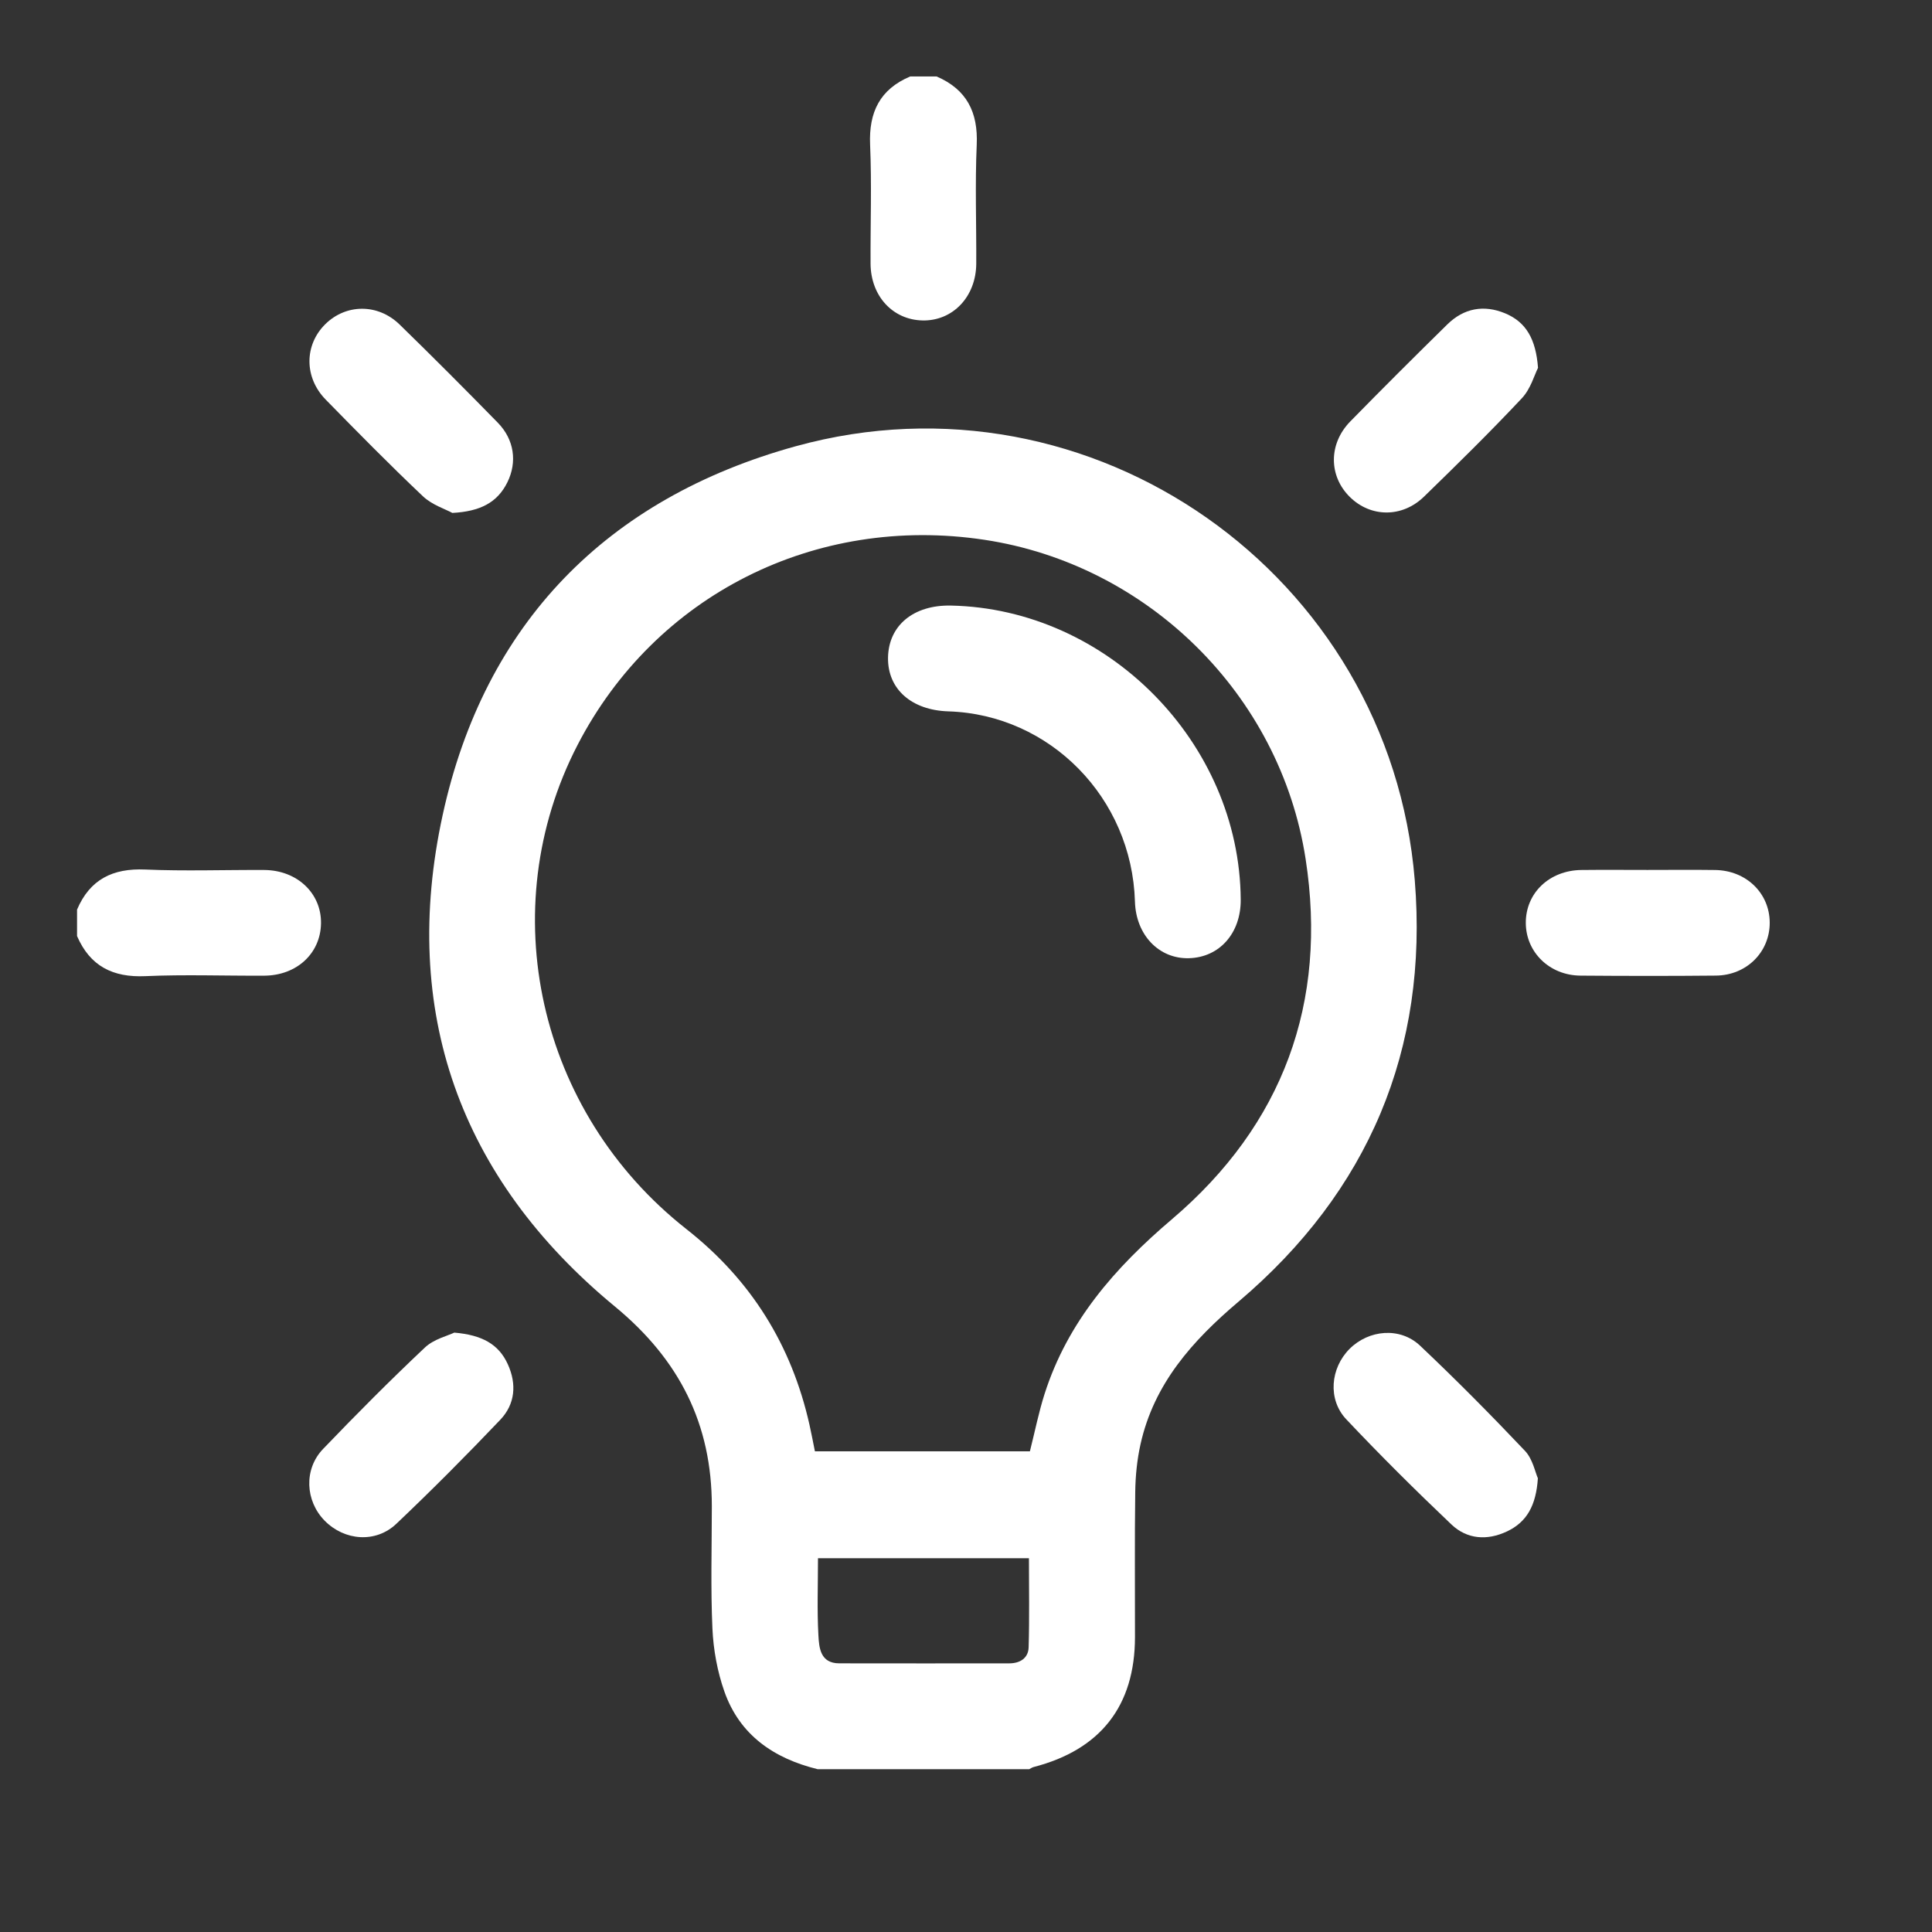 <svg xmlns="http://www.w3.org/2000/svg" xmlns:xlink="http://www.w3.org/1999/xlink" id="Layer_1" x="0px" y="0px" width="420px" height="420px" viewBox="0 0 420 420" xml:space="preserve"><rect x="0" y="0" width="420" height="420" fill="#333333" stroke="none"/><g id="Layer_2" display="none">	<rect x="-64.5" y="-50.5" display="inline" fill="#FAA70C" width="570" height="494"></rect></g><g display="none">	<path display="inline" fill="#FFFFFF" d="M-5.25,9.64c128.233,0,256.468,0,384.7,0c0,127.984,0,255.967,0,383.952  c-128.232,0-256.467,0-384.7,0C-5.25,265.607-5.25,137.624-5.25,9.64z M72.556,270.35c3.225-3.877,4.038-7.816,1.832-12.091  c-2.185-4.233-5.967-5.305-10.395-5.17c-3.457,0.104-6.919,0.021-10.707,0.021c0-5.483,0.126-10.467-0.106-15.43  c-0.047-1.002-1.453-1.939-2.231-2.908c-0.859,0.748-1.976,1.354-2.496,2.289c-0.435,0.779-0.204,1.947-0.208,2.943  c-0.015,4.221-0.007,8.439-0.007,13.18c-4.767,0-9.118-0.188-13.446,0.047c-5.65,0.309-9.723,5.215-8.876,10.775  c0.341,2.247,1.583,4.355,2.523,6.809c-3.62,4.584-3.68,9.508,0.341,14.43c-2.833,3.492-3.802,7.265-2.226,11.58  c0.244,0.669-0.114,1.93-0.648,2.447c-3.075,2.976-3.807,6.433-2.106,10.242c1.627,3.65,4.793,4.672,8.628,4.647  c14.244-0.085,28.49-0.095,42.735,0.01c3.393,0.024,5.943-1.169,8.277-3.547c9.279-9.452,18.673-18.79,27.964-28.229  c0.942-0.957,1.48-2.313,2.206-3.485c0.458,0.368,0.916,0.737,1.374,1.106c-1.348,3.148-2.669,6.311-4.047,9.448  c-7.018,15.992-14.101,31.958-21.049,47.981c-2.165,4.992-0.406,10.06,3.772,11.881c4.051,1.766,7.57-0.241,10.021-5.719  c1.923-4.299,3.843-8.6,5.763-12.896c5.485,4.39,8.191,9.233,6.216,16.358c-1.454,5.244-1.813,10.828-2.313,16.293  c-0.43,4.691,2.665,8.479,6.742,8.9c3.763,0.387,6.998-2.434,7.942-6.949c0.128-0.609,0.146-1.24,0.232-1.857  c0.874-6.182,1.83-12.352,2.583-18.546c0.251-2.063,1.133-2.917,3.122-3.444c10.609-2.814,21.175-5.792,31.755-8.717  c3.563-0.984,7.124-1.982,10.706-2.979c3.384,5.705,6.493,11.108,9.773,16.407c1.697,2.742,4.213,4.369,7.587,3.505  c3.545-0.91,5.738-3.475,5.662-7.018c-0.058-2.591-0.862-5.441-2.173-7.688c-14.342-24.584-28.826-49.086-43.343-73.567  c-1.575-2.655-2.646-4.966-1.475-8.292c0.813-2.311,0.597-5.264-0.016-7.717c-0.664-2.66-0.14-4.24,1.767-6.154  c39.698-39.824,79.303-79.74,119.022-119.541c1.302-1.303,3.608-2.154,5.485-2.229c6.737-0.266,13.491-0.103,20.239-0.109  c3.943-0.003,7.169-1.354,8.688-5.236c1.659-4.234,0.352-7.792-2.896-10.518c1.361-1.174,3.297-2.051,3.799-3.443  c0.938-2.604,2.521-2.951,4.832-2.826c2.49,0.135,5.017,0.211,7.486-0.054c1.37-0.146,2.662-1.038,3.986-1.602  c1.253-0.535,2.489-1.512,3.753-1.547c5.993-0.165,11.994-0.106,17.992-0.063c3.509,0.024,5.478-1.613,5.514-5.133  c0.075-7.372,0.074-14.745-0.004-22.116c-0.035-3.294-1.779-5.036-5.189-5.013c-5.248,0.036-10.497,0.018-15.744,0  c-2.65-0.009-5.368,0.536-7.244-2.402c-0.531-0.833-2.479-0.974-3.798-1.048c-2.74-0.154-5.503,0.065-8.24-0.116  c-0.92-0.061-2.339-0.671-2.592-1.371c-1.207-3.327-3.614-4.048-6.796-4.061c-1.213-0.005-2.533-0.855-3.613-1.599  c-2.577-1.775-5.057-3.695-7.541-5.602c-0.879-0.675-1.655-1.483-2.479-2.231c0.22-0.354,0.439-0.708,0.66-1.063  c2.479,0,4.961-0.078,7.437,0.019c3.787,0.147,8.014-1.276,10.74,2.961c0.313,0.489,1.347,0.706,2.055,0.721  c3.371,0.072,6.755,0.188,10.114-0.019c2.747-0.168,4.25-2.013,4.488-4.689c0.261-2.912,0.446-6.836-2.909-7.235  c-5.316-0.631-11.376-3.286-15.926,2.39c-0.325,0.407-1.066,0.668-1.617,0.674c-4.838,0.052-9.676,0.03-14.35,0.03  c-2.196-5.528-3.254-6.267-8.752-6.287c-4.873-0.018-9.748-0.078-14.62,0.027c-4.442,0.096-6.617,2.323-6.748,6.744  c-0.075,2.55-0.014,5.104-0.014,7.817c-6.586-0.406-11.063,1.689-13.345,7.609c-0.313,0.811-1.688,1.271-2.635,1.769  c-4.056,2.133-5.851,5.488-5.971,10.036c-0.128,4.819,0.8,9.201,5.479,11.378c2.615,1.217,2.793,2.828,2.897,5.228  c0.323,7.277-1.396,14.708,1.615,21.691c-6.825,6.729-5.213,12.937,4.929,16.925c-6.821,6.658-13.496,13.01-19.994,19.539  c-30.323,30.466-60.588,60.992-90.938,91.431c-1.093,1.096-2.856,2.15-4.313,2.154c-10.274,0.035-17.66,7.115-18.229,17.435  c-0.102,1.856-1.054,4.069-2.351,5.399c-12.479,12.789-25.112,25.427-37.709,38.1c-0.849,0.852-1.767,1.635-2.533,2.341  c-1.085-3.284-2.107-6.376-3.262-9.872C76.676,280.289,76.582,275.379,72.556,270.35z"></path>	<path display="inline" fill="#FFFFFF" stroke="#FFFFFF" stroke-width="2" d="M82.557,270.35c4.026,5.029,4.119,9.939,0.521,14.293  c1.154,3.496,2.177,6.588,3.262,9.873c0.768-0.707,1.686-1.49,2.533-2.342c12.597-12.673,25.23-25.311,37.709-38.1  c1.297-1.33,2.249-3.542,2.351-5.399c0.567-10.317,7.953-17.399,18.229-17.434c1.455-0.005,3.22-1.06,4.313-2.155  c30.351-30.439,60.614-60.965,90.938-91.431c6.498-6.529,13.173-12.881,19.994-19.539c-10.142-3.988-11.754-10.196-4.929-16.925  c-3.013-6.983-1.292-14.414-1.615-21.691c-0.104-2.399-0.282-4.01-2.897-5.228c-4.68-2.177-5.606-6.559-5.479-11.378  c0.12-4.548,1.915-7.903,5.971-10.036c0.947-0.499,2.321-0.958,2.635-1.769c2.281-5.919,6.759-8.015,13.345-7.609  c0-2.713-0.063-5.267,0.015-7.817c0.13-4.42,2.305-6.647,6.747-6.744c4.872-0.104,9.747-0.044,14.62-0.027  c5.498,0.021,6.556,0.759,8.752,6.287c4.674,0,9.511,0.022,14.35-0.03c0.551-0.006,1.292-0.267,1.616-0.674  c4.551-5.676,10.609-3.021,15.927-2.39c3.355,0.399,3.17,4.323,2.909,7.235c-0.238,2.676-1.741,4.521-4.488,4.689  c-3.359,0.207-6.743,0.091-10.114,0.019c-0.708-0.015-1.74-0.232-2.055-0.721c-2.728-4.237-6.953-2.814-10.74-2.961  c-2.476-0.097-4.957-0.019-7.437-0.019c-0.221,0.354-0.44,0.709-0.66,1.063c0.824,0.748,1.601,1.556,2.479,2.231  c2.484,1.907,4.964,3.827,7.541,5.602c1.08,0.743,2.4,1.593,3.613,1.599c3.182,0.012,5.589,0.734,6.796,4.061  c0.253,0.7,1.672,1.31,2.592,1.371c2.737,0.182,5.5-0.038,8.24,0.116c1.319,0.074,3.267,0.215,3.798,1.048  c1.876,2.938,4.594,2.393,7.244,2.402c5.247,0.018,10.496,0.035,15.744,0c3.411-0.023,5.154,1.719,5.189,5.013  c0.078,7.372,0.079,14.745,0.004,22.116c-0.036,3.521-2.005,5.158-5.514,5.133c-5.998-0.043-11.999-0.103-17.992,0.063  c-1.264,0.035-2.5,1.012-3.753,1.547c-1.324,0.564-2.616,1.455-3.986,1.602c-2.471,0.265-4.996,0.188-7.486,0.054  c-2.313-0.125-3.895,0.223-4.832,2.826c-0.502,1.393-2.438,2.269-3.799,3.443c3.249,2.726,4.557,6.283,2.896,10.518  c-1.521,3.883-4.745,5.233-8.688,5.236c-6.748,0.006-13.502-0.156-20.239,0.109c-1.877,0.074-4.185,0.925-5.485,2.229  c-39.721,39.801-79.324,79.717-119.022,119.541c-1.906,1.914-2.43,3.494-1.767,6.154c0.612,2.453,0.828,5.406,0.016,7.717  c-1.17,3.326-0.101,5.637,1.475,8.292c14.517,24.481,29.001,48.983,43.343,73.567c1.312,2.246,2.115,5.097,2.173,7.688  c0.076,3.543-2.116,6.105-5.661,7.018c-3.374,0.864-5.89-0.763-7.587-3.504c-3.281-5.3-6.391-10.703-9.774-16.408  c-3.582,0.996-7.143,1.994-10.706,2.979c-10.58,2.925-21.146,5.9-31.755,8.717c-1.988,0.527-2.871,1.381-3.122,3.444  c-0.753,6.194-1.709,12.364-2.583,18.546c-0.087,0.617-0.104,1.248-0.231,1.857c-0.945,4.517-4.181,7.336-7.943,6.949  c-4.078-0.421-7.172-4.209-6.742-8.9c0.5-5.465,0.86-11.049,2.313-16.292c1.976-7.126-0.73-11.97-6.216-16.359  c-1.919,4.296-3.84,8.597-5.763,12.896c-2.45,5.478-5.97,7.483-10.021,5.719c-4.179-1.821-5.938-6.889-3.772-11.881  c6.948-16.023,14.031-31.989,21.049-47.981c1.377-3.139,2.699-6.3,4.047-9.448c-0.458-0.369-0.916-0.738-1.374-1.106  c-0.726,1.172-1.263,2.528-2.206,3.485c-9.292,9.439-18.686,18.777-27.964,28.229c-2.334,2.378-4.885,3.571-8.277,3.547  c-14.245-0.104-28.491-0.095-42.735-0.01c-3.834,0.022-7-0.997-8.628-4.647c-1.699-3.811-0.969-7.268,2.107-10.242  c0.533-0.519,0.892-1.778,0.647-2.447c-1.577-4.315-0.606-8.088,2.227-11.58c-4.021-4.922-3.961-9.846-0.342-14.43  c-0.939-2.452-2.183-4.562-2.523-6.809c-0.847-5.563,3.226-10.468,8.876-10.775c4.328-0.235,8.68-0.047,13.447-0.047  c0-4.738-0.009-8.959,0.006-13.18c0.003-0.996-0.228-2.164,0.208-2.943c0.521-0.937,1.637-1.541,2.496-2.289  c0.778,0.969,2.185,1.906,2.231,2.908c0.232,4.963,0.106,9.945,0.106,15.43c3.787,0,7.25,0.085,10.707-0.021  c4.428-0.135,8.21,0.937,10.395,5.17C86.595,262.532,85.782,266.473,82.557,270.35z M260.926,75.688  c0,6.836-0.19,13.301,0.081,19.747c0.134,3.155,2.408,4.854,5.609,4.866c10.862,0.036,21.728,0.046,32.591-0.007  c3.374-0.016,5.629-1.852,5.665-5.218c0.146-13.732,0.141-27.467,0.021-41.2c-0.025-3.117-1.89-5.208-5.202-5.228  c-11.236-0.068-22.477-0.092-33.712,0.064c-1.401,0.02-2.788,1.22-4.181,1.874c0.141,0.382,0.282,0.766,0.424,1.148  c4.454,0,8.91-0.1,13.36,0.022c7.343,0.201,11.262,4.653,11.174,12.493c-0.081,7.203-4.194,11.353-11.41,11.429  C270.637,75.728,265.925,75.688,260.926,75.688z M182.949,323.818c-10.569-17.9-20.823-35.27-31.624-53.563  c-2.583,18.566-4.993,35.883-7.453,53.563C157.108,323.818,169.671,323.818,182.949,323.818z M159.01,237.441  c39.523-39.792,79.001-79.535,118.916-119.719c-4.798-0.638-8.226-0.59-11.683,2.927c-28.994,29.497-58.189,58.795-87.396,88.083  c-8.107,8.129-16.452,16.022-24.832,24.165C156.032,234.732,157.398,235.975,159.01,237.441z M130.552,257.579  c-1.135,1.081-2.123,1.978-3.062,2.921c-11.97,12.034-24.132,23.885-35.791,36.212c-4.221,4.461-8.478,6.669-14.642,6.063  c-5.065-0.498-10.223-0.061-15.339-0.063c-6.614-0.001-13.229,0.014-19.842-0.064c-2.213-0.025-3.804,0.767-3.874,3.041  c-0.077,2.489,1.563,3.479,3.943,3.348c0.249-0.014,0.499,0.002,0.749,0.002c13.978,0.001,27.956,0.104,41.931-0.115  c1.955-0.031,4.34-1.169,5.757-2.57c13.396-13.254,26.61-26.689,39.926-40.021c1.216-1.218,2.778-2.088,4.156-3.102  C132.8,260.823,131.758,259.318,130.552,257.579z M157.886,249.432c0.026-7.334-5.386-13.266-12.026-13.178  c-6.459,0.085-11.843,5.984-11.897,13.037c-0.057,7.205,5.459,13.165,12.131,13.109  C152.658,262.345,157.861,256.624,157.886,249.432z M154.489,265.285c0.379,0.766,0.659,1.439,1.027,2.063  c14.687,24.905,29.38,49.807,44.074,74.709c0.253,0.43,0.427,0.976,0.797,1.252c0.733,0.547,1.709,1.437,2.344,1.271  c0.723-0.188,1.71-1.427,1.646-2.125c-0.148-1.649-0.545-3.431-1.375-4.845c-14.251-24.295-28.581-48.543-42.904-72.797  c-0.538-0.91-1.181-1.76-1.844-2.737C156.849,263.271,155.73,264.227,154.489,265.285z M142.108,267.076  c-0.298,1.313-0.622,2.372-0.773,3.457c-3.993,28.392-7.974,56.785-11.938,85.182c-0.379,2.715-0.857,5.445-0.846,8.167  c0.005,1.099,1.208,2.188,1.866,3.284c0.859-0.908,2.065-1.68,2.495-2.76c0.582-1.469,0.583-3.17,0.808-4.774  c3.155-22.468,6.31-44.935,9.453-67.403c1.135-8.113,2.24-16.231,3.371-24.441C144.99,267.537,143.779,267.344,142.108,267.076z   M336.158,65.107c0,7.487,0,14.519,0,21.585c7.077,0,13.859,0,20.751,0c0-7.286,0-14.324,0-21.585  C349.92,65.107,343.141,65.107,336.158,65.107z M136.43,268.102c-0.325,0.277-0.727,0.457-0.859,0.758  c-10.373,23.518-20.772,47.021-30.948,70.625c-0.571,1.324,0.725,3.451,1.151,5.205c1.127-1.112,2.707-2.023,3.313-3.373  c7.051-15.709,13.66-31.625,21.015-47.188C134.039,285.796,135.648,277.156,136.43,268.102z M267.185,70.599  c2.996,0,6,0.127,8.987-0.031c3.948-0.209,5.521-2.29,5.506-6.883c-0.017-4.477-1.724-6.688-5.644-6.778  c-5.866-0.134-11.738-0.117-17.605-0.013c-4.012,0.072-5.865,2.236-5.964,6.553c-0.104,4.637,1.672,6.946,5.729,7.136  C261.186,70.722,264.188,70.61,267.185,70.599z M60.4,282.695c4.874,0,9.749,0.052,14.622-0.019  c3.595-0.05,5.423-1.712,5.477-4.741c0.053-3.052-1.803-4.963-5.274-4.99c-9.748-0.077-19.496-0.058-29.244-0.008  c-3.096,0.018-4.932,1.686-5.126,4.804c-0.184,2.94,1.892,4.872,5.3,4.931C50.901,282.754,55.651,282.691,60.4,282.695z   M60.898,287.831c-4.873,0-9.747-0.049-14.62,0.017c-3.441,0.047-5.437,1.885-5.452,4.818c-0.017,2.926,2.002,4.842,5.408,4.859  c9.622,0.053,19.244,0.054,28.865,0.002c3.546-0.021,5.397-1.77,5.404-4.814c0.007-3.057-1.835-4.809-5.361-4.863  C70.395,287.775,65.646,287.831,60.898,287.831z M60.995,267.852c4.622,0,9.245,0.061,13.864-0.02  c3.816-0.064,5.772-1.818,5.623-4.968c-0.164-3.438-2.33-4.789-5.489-4.802c-9.494-0.033-18.987-0.059-28.48,0.011  c-3.664,0.024-5.84,2.008-5.653,5.034c0.208,3.381,2.285,4.76,5.521,4.744C51.251,267.831,56.123,267.848,60.995,267.852z   M286.081,112.318c7.487,0,14.976-0.024,22.464,0.014c2.521,0.012,4.618-0.53,4.63-3.544c0.011-3.126-2.247-3.419-4.689-3.417  c-15.101,0.019-30.199,0.027-45.301-0.007c-2.515-0.006-4.721,0.489-4.668,3.475c0.051,2.889,2.176,3.52,4.728,3.5  C270.857,112.28,278.469,112.318,286.081,112.318z M319.935,61.586c0,9.829,0,19.221,0,28.583c3.753,0,7.176,0,10.666,0  c0-9.672,0-19.067,0-28.583C326.91,61.586,323.477,61.586,319.935,61.586z M294.131,43.332c0-2.523,0.277-4.677-0.115-6.702  c-0.202-1.05-1.549-2.621-2.45-2.67c-4.846-0.264-9.717-0.223-14.569-0.033c-0.846,0.034-2.247,1.207-2.349,1.988  c-0.31,2.4-0.112,4.865-0.112,7.417C281.249,43.332,287.438,43.332,294.131,43.332z M310.286,56.237c0,13.237,0,26.286,0,39.427  c1.425,0,2.616,0,3.975,0c0-13.235,0-26.289,0-39.427C312.846,56.237,311.651,56.237,310.286,56.237z M142.381,336.727  c8.474-2.367,16.722-4.675,24.97-6.979c-5.966-0.785-11.796-0.757-17.626-0.793c-6.646-0.041-6.648-0.067-7.521,6.413  C142.171,335.596,142.259,335.84,142.381,336.727z M128.904,322.979c0.872-6.211,1.695-12.078,2.519-17.943  c-0.207-0.071-0.415-0.143-0.622-0.213c-2.618,5.938-5.237,11.877-8.006,18.156C125.1,322.979,126.812,322.979,128.904,322.979z   M325.094,39.536c1.475-0.65,2.857-1.258,4.241-1.868c-1.513-0.375-3.027-1.059-4.532-1.038c-1.46,0.021-2.908,0.767-4.362,1.194  C321.895,38.36,323.348,38.894,325.094,39.536z"></path>	<path display="inline" fill="#FFFFFF" d="M250.925,75.688c4.999,0,9.711,0.04,14.422-0.01c7.216-0.076,11.329-4.226,11.41-11.429  c0.088-7.839-3.831-12.292-11.174-12.493c-4.45-0.122-8.906-0.022-13.36-0.022c-0.142-0.383-0.283-0.766-0.424-1.148  c1.393-0.654,2.778-1.854,4.181-1.874c11.235-0.157,22.476-0.132,33.712-0.064c3.313,0.02,5.177,2.111,5.202,5.228  c0.118,13.733,0.124,27.468-0.021,41.2c-0.036,3.366-2.291,5.202-5.665,5.218c-10.863,0.053-21.729,0.043-32.591,0.007  c-3.201-0.011-5.477-1.71-5.609-4.866C250.735,88.989,250.925,82.523,250.925,75.688z M292.637,89.38  c-0.06-4.528-3.346-7.902-7.68-7.884c-4.308,0.018-7.581,3.451-7.603,7.967c-0.021,4.686,3.393,8.187,7.871,8.071  C289.52,97.423,292.697,93.928,292.637,89.38z M269.84,93.389c1.954-1.708,3.238-2.831,4.522-3.955  c-1.428-0.832-2.771-2.075-4.305-2.39c-1.855-0.381-4.551-0.424-4.41,2.353C265.708,90.592,267.95,91.676,269.84,93.389z"></path>	<path display="inline" fill="#FFFFFF" d="M172.948,323.818c-13.278,0-25.842,0-39.076,0c2.46-17.68,4.87-34.995,7.453-53.563  C152.125,288.55,162.379,305.918,172.948,323.818z"></path>	<path display="inline" fill="#FFFFFF" d="M149.009,237.441c-1.612-1.467-2.979-2.709-4.995-4.545  c8.38-8.143,16.725-16.035,24.832-24.165c29.206-29.288,58.401-58.587,87.396-88.083c3.457-3.517,6.885-3.564,11.683-2.927  C228.01,157.907,188.531,197.651,149.009,237.441z"></path>	<path display="inline" fill="#FFFFFF" d="M120.551,257.579c1.206,1.739,2.248,3.244,3.914,5.649  c-1.377,1.014-2.94,1.883-4.156,3.102c-13.315,13.332-26.53,26.77-39.926,40.021c-1.417,1.401-3.802,2.539-5.757,2.57  c-13.975,0.219-27.953,0.116-41.931,0.115c-0.25,0-0.5-0.016-0.749-0.002c-2.379,0.131-4.021-0.857-3.943-3.348  c0.07-2.274,1.661-3.066,3.874-3.041c6.613,0.078,13.228,0.063,19.842,0.064c5.116,0.002,10.273-0.438,15.339,0.063  c6.164,0.605,10.42-1.603,14.642-6.063c11.659-12.327,23.82-24.178,35.791-36.212C118.428,259.557,119.416,258.66,120.551,257.579z  "></path>	<path display="inline" fill="#FFFFFF" d="M147.885,249.432c-0.026,7.192-5.228,12.913-11.792,12.969  c-6.672,0.057-12.188-5.903-12.131-13.108c0.055-7.053,5.438-12.952,11.897-13.037  C142.499,236.166,147.911,242.098,147.885,249.432z"></path>	<path display="inline" fill="#FFFFFF" d="M144.488,265.285c1.242-1.061,2.361-2.014,3.766-3.211  c0.663,0.979,1.306,1.828,1.844,2.738c14.323,24.252,28.653,48.5,42.904,72.795c0.83,1.416,1.227,3.194,1.375,4.846  c0.063,0.697-0.925,1.938-1.646,2.125c-0.635,0.166-1.609-0.725-2.344-1.271c-0.371-0.275-0.544-0.82-0.797-1.25  c-14.694-24.902-29.388-49.805-44.074-74.709C145.147,266.725,144.865,266.051,144.488,265.285z"></path>	<path display="inline" fill="#FFFFFF" d="M132.107,267.076c1.671,0.268,2.882,0.461,4.437,0.71  c-1.131,8.21-2.236,16.328-3.371,24.442c-3.145,22.469-6.298,44.936-9.453,67.402c-0.225,1.604-0.226,3.307-0.808,4.773  c-0.429,1.08-1.636,1.853-2.495,2.761c-0.658-1.095-1.861-2.187-1.866-3.284c-0.012-2.722,0.467-5.453,0.846-8.167  c3.964-28.396,7.944-56.79,11.938-85.182C131.485,269.448,131.808,268.389,132.107,267.076z"></path>	<path display="inline" fill="#FFFFFF" d="M326.157,65.107c6.981,0,13.762,0,20.751,0c0,7.261,0,14.299,0,21.585  c-6.892,0-13.674,0-20.751,0C326.157,79.626,326.157,72.594,326.157,65.107z"></path>	<path display="inline" fill="#FFFFFF" d="M126.429,268.102c-0.783,9.056-2.392,17.694-6.33,26.027  c-7.354,15.563-13.964,31.479-21.015,47.188c-0.605,1.35-2.186,2.261-3.313,3.373c-0.427-1.754-1.723-3.881-1.151-5.205  c10.176-23.604,20.575-47.107,30.948-70.625C125.702,268.559,126.104,268.379,126.429,268.102z"></path>	<path display="inline" fill="#FFFFFF" d="M257.184,70.604c-2.997,0.006-5.999,0.118-8.99-0.022c-4.058-0.19-5.834-2.5-5.729-7.136  c0.099-4.317,1.952-6.481,5.964-6.553c5.867-0.104,11.739-0.121,17.605,0.013c3.92,0.089,5.627,2.301,5.644,6.778  c0.016,4.593-1.558,6.674-5.506,6.883C263.184,70.727,260.18,70.599,257.184,70.604z"></path>	<path display="inline" fill="#FFFFFF" d="M50.399,282.693c-4.749-0.002-9.499,0.061-14.247-0.021  c-3.408-0.059-5.482-1.99-5.3-4.931c0.194-3.118,2.03-4.786,5.126-4.804c9.748-0.049,19.497-0.069,29.244,0.008  c3.472,0.027,5.327,1.938,5.274,4.99c-0.054,3.029-1.883,4.691-5.477,4.741C60.148,282.747,55.273,282.695,50.399,282.693z"></path>	<path display="inline" fill="#FFFFFF" d="M50.897,287.831c4.748,0,9.497-0.056,14.245,0.019c3.526,0.056,5.368,1.808,5.361,4.863  c-0.007,3.046-1.857,4.795-5.404,4.814c-9.621,0.052-19.243,0.051-28.865-0.002c-3.406-0.019-5.425-1.935-5.408-4.859  c0.016-2.934,2.011-4.771,5.452-4.818C41.15,287.782,46.024,287.831,50.897,287.831z"></path>	<path display="inline" fill="#FFFFFF" d="M50.994,267.85c-4.872-0.002-9.744-0.019-14.615,0.004  c-3.235,0.015-5.313-1.364-5.521-4.744c-0.188-3.027,1.989-5.01,5.653-5.035c9.493-0.068,18.987-0.044,28.48-0.01  c3.159,0.012,5.325,1.361,5.489,4.801c0.149,3.148-1.807,4.902-5.623,4.968C60.239,267.911,55.615,267.852,50.994,267.85z"></path>	<path display="inline" fill="#FFFFFF" d="M276.08,112.318c-7.612,0-15.226-0.038-22.838,0.021c-2.552,0.02-4.677-0.611-4.728-3.5  c-0.053-2.986,2.153-3.481,4.668-3.475c15.102,0.035,30.2,0.026,45.301,0.007c2.442-0.003,4.7,0.29,4.689,3.417  c-0.011,3.015-2.109,3.557-4.63,3.544C291.056,112.294,283.569,112.318,276.08,112.318z"></path>	<path display="inline" fill="#FFFFFF" d="M309.934,61.586c3.542,0,6.977,0,10.666,0c0,9.516,0,18.912,0,28.583  c-3.49,0-6.913,0-10.666,0C309.934,80.807,309.934,71.415,309.934,61.586z"></path>	<path display="inline" fill="#FFFFFF" d="M284.13,43.332c-6.693,0-12.882,0-19.597,0c0-2.552-0.196-5.017,0.112-7.417  c0.102-0.781,1.503-1.955,2.349-1.988c4.854-0.19,9.725-0.231,14.569,0.033c0.901,0.05,2.248,1.62,2.45,2.67  C284.407,38.654,284.13,40.808,284.13,43.332z"></path>	<path display="inline" fill="#FFFFFF" d="M300.286,56.237c1.362,0,2.559,0,3.974,0c0,13.138,0,26.192,0,39.427  c-1.357,0-2.55,0-3.974,0C300.286,82.523,300.286,69.474,300.286,56.237z"></path>	<path display="inline" fill="#FFFFFF" d="M132.38,336.727c-0.122-0.887-0.209-1.131-0.179-1.359  c0.873-6.48,0.875-6.454,7.521-6.413c5.83,0.036,11.66,0.008,17.626,0.793C149.101,332.052,140.854,334.357,132.38,336.727z"></path>	<path display="inline" fill="#FFFFFF" d="M118.903,322.979c-2.092,0-3.804,0-6.109,0c2.769-6.279,5.388-12.219,8.006-18.156  c0.207,0.07,0.415,0.142,0.622,0.213C120.598,310.9,119.774,316.768,118.903,322.979z"></path>	<path display="inline" fill="#FFFFFF" d="M315.093,39.536c-1.746-0.643-3.199-1.176-4.653-1.711  c1.454-0.428,2.902-1.173,4.362-1.194c1.505-0.021,3.021,0.663,4.532,1.038C317.95,38.278,316.568,38.886,315.093,39.536z"></path>	<path display="inline" fill="#FFFFFF" stroke="#FFFFFF" stroke-width="2" d="M302.638,89.38c0.06,4.548-3.117,8.043-7.41,8.154  c-4.479,0.116-7.893-3.385-7.871-8.071c0.021-4.516,3.295-7.949,7.603-7.967C299.292,81.478,302.578,84.852,302.638,89.38z   M294.478,92.914c0.445-0.022,0.892-0.044,1.336-0.066c0.598-1.184,1.81-2.479,1.619-3.519c-0.191-1.055-1.768-1.858-2.737-2.772  c-0.754,0.999-2.098,1.994-2.104,2.998C292.584,90.67,293.796,91.793,294.478,92.914z"></path>	<path display="inline" fill="#FFFFFF" stroke="#FFFFFF" stroke-width="2" d="M279.841,93.389c-1.89-1.713-4.132-2.797-4.191-3.991  c-0.141-2.777,2.555-2.734,4.41-2.353c1.534,0.314,2.877,1.558,4.305,2.39C283.079,90.558,281.795,91.681,279.841,93.389z"></path>	<path display="inline" fill="#FFFFFF" d="M284.477,92.914c-0.682-1.121-1.894-2.244-1.887-3.36  c0.007-1.003,1.351-1.999,2.104-2.998c0.971,0.914,2.545,1.717,2.737,2.772c0.189,1.04-1.021,2.335-1.619,3.519  C285.367,92.87,284.922,92.892,284.477,92.914z"></path></g><g display="none">	<path display="inline" fill="#FFFFFF" d="M199.937,384.898c-60.436,0-120.871-0.037-181.307,0.096  c-3.296,0.007-3.718-0.827-3.716-3.859c0.092-120.871,0.097-241.743-0.018-362.614c-0.003-3.296,0.827-3.718,3.858-3.717  c120.872,0.092,241.743,0.097,362.614-0.017c3.295-0.002,3.719,0.827,3.717,3.858c-0.093,120.872-0.098,241.744,0.018,362.615  c0.003,3.295-0.826,3.725-3.859,3.719C320.809,384.871,260.373,384.898,199.937,384.898z"></path>	<path display="inline" fill="#FFFFFF" d="M195.489,183.041c-5.542-3.307-7.86-8.099-7.699-14.618  c0.281-11.4-0.047-22.814,0.156-34.218c0.061-3.339-0.629-4.558-4.257-4.468c-8.428,0.211-8.442,0.001-11.735,7.919  c-4.077,9.803-8.247,19.568-12.155,29.437c-1.883,4.758-4.87,8.119-9.738,9.753c-4.974,0.974-10.018,2.187-12.953-3.797  c-3.928-5.19-4.077-10.559-1.423-16.463c3.594-7.996,6.634-16.239,10.164-24.265c1.079-2.452,0.554-3.276-1.716-4.423  c-8.327-4.208-11.978-12.092-9.913-20.669c2.028-8.424,9.021-13.747,18.359-13.858c6.166-0.073,12.34-0.19,18.496,0.057  c3.146,0.126,3.973-0.968,3.815-3.935c-0.227-4.305-0.29-8.646,0.015-12.942c0.245-3.459-1.182-4.18-4.253-3.984  c-5.451,0.345-10.763-0.19-15.481-3.438c-4.806-3.307-7.568-7.961-9.173-13.914c-11.183,6.376-22.107,12.606-33.032,18.837  c-1.605,0.915-3.207,1.835-4.813,2.751c-3.219,1.835-6.369,2.117-8.318-1.556c-1.827-3.442,0.093-5.795,3.131-7.524  c12.843-7.31,25.59-14.793,38.547-21.894c3.311-1.814,4.468-3.811,4.385-7.524c-0.195-8.794,3.781-12.561,12.649-12.565  c28.365-0.017,56.729-0.021,85.095,0.003c8.514,0.007,12.321,3.858,12.401,12.439c0.039,4.315,0.113,8.636-0.021,12.948  c-0.408,12.9-8.837,21.199-21.692,21.48c-7.323,0.16-7.363,0.16-7.308,7.263c0.033,4.29-1.409,9.97,0.76,12.503  c2.528,2.952,8.385,0.71,12.787,0.946c3.229,0.172,6.476-0.032,9.709,0.07c8.596,0.272,15.462,5.821,17.357,13.934  c1.92,8.218-1.515,16.339-9.215,20.193c-3.04,1.522-3.014,2.843-1.866,5.474c3.44,7.9,6.522,15.957,10.035,23.823  c2.647,5.932,2.383,11.312-1.768,16.395c-3.058,5.858-8.019,4.785-13.019,3.577c-4.811-1.762-7.659-5.22-9.537-9.964  c-4.302-10.872-9.133-21.538-13.311-32.455c-1.421-3.714-3.333-4.75-7.084-4.621c-7.893,0.272-7.898,0.079-7.898,8.133  c0,10.174-0.214,20.354,0.076,30.521c0.186,6.518-2.15,11.315-7.69,14.628C202.313,186.165,199.554,186.167,195.489,183.041z"></path>	<path display="inline" fill="#FFFFFF" d="M95.283,301.925c4.34,5.548,4.299,11.239,1.474,17.597  c-5.097,11.469-9.882,23.086-14.411,34.789c-2.527,6.531-6.691,10.439-13.688,11.198c-4.033,0.992-6.983-0.536-9.139-3.921  c-4.291-5.57-4.284-11.242-1.426-17.626c5.068-11.319,9.776-22.813,14.218-34.396c2.562-6.68,6.701-10.819,13.915-11.6  C90.17,297.17,93.184,298.501,95.283,301.925z"></path>	<path display="inline" fill="#FFFFFF" d="M315.637,297.923c7.224,0.771,11.349,4.929,13.91,11.603  c4.443,11.578,9.163,23.068,14.222,34.394c2.851,6.382,2.844,12.063-1.471,17.619c-2.156,3.332-5.151,4.718-9.089,3.919  c-5.775-0.459-10.154-3.114-12.439-8.516c-5.687-13.438-11.227-26.937-16.829-40.408c-2.263-5.441-0.607-10.186,2.603-14.65  C308.628,298.386,311.604,296.938,315.637,297.923z"></path>	<path display="inline" fill="#FFFFFF" d="M206.508,280.253c5.404,3.194,7.637,7.882,7.532,14.188  c-0.224,13.352-0.18,26.711-0.021,40.063c0.073,6.104-2.074,10.715-7.468,13.702c-4.308,3.359-6.927,3.361-11.255,0.009  c-5.399-2.979-7.559-7.579-7.482-13.696c0.166-13.362,0.209-26.73-0.019-40.09c-0.107-6.315,2.119-11.001,7.542-14.185  C198.997,277.323,202.868,277.324,206.508,280.253z"></path>	<path display="inline" fill="#FFFFFF" d="M95.283,301.925c-2.692-2.065-5.829-3.116-9.059-3.957  c2.434-8.914,6.679-17.118,10.124-25.632c9.16-22.634,18.593-45.158,27.916-67.727c4.336-10.497,9.162-20.795,12.841-31.559  c3.684,3.433,8.089,4.394,12.953,3.797c-2.526,0.909-3.99,2.644-5.034,5.191c-8.374,20.445-16.888,40.834-25.363,61.239  C111.539,262.827,103.409,282.376,95.283,301.925z"></path>	<path display="inline" fill="#FFFFFF" d="M315.637,297.923c-3.281,0.744-6.376,1.917-9.094,3.959  c-13.074-31.604-26.138-63.212-39.232-94.806c-3.465-8.36-7.127-16.641-10.483-25.044c-1.023-2.562-2.533-4.275-5.024-5.242  c4.848,0.657,9.306-0.103,13.019-3.577c5.103,12.646,10.113,25.33,15.324,37.932c11.542,27.914,23.188,55.785,34.766,83.687  C315.311,295.797,315.403,296.891,315.637,297.923z"></path>	<path display="inline" fill="#FFFFFF" d="M206.508,280.253c-3.722-1.272-7.445-1.284-11.169-0.007  c0.05-32.401,0.1-64.805,0.149-97.206c3.625,1.146,7.247,1.149,10.869-0.009C206.408,215.439,206.458,247.848,206.508,280.253z"></path>	<path display="inline" fill="#FFFFFF" d="M195.298,348.217c3.753,1.541,7.505,1.53,11.255-0.009  c-0.046,5.054-0.036,10.11-0.156,15.163c-0.105,4.51-2.182,6.949-5.696,6.745c-4.234-0.25-5.157-3.271-5.245-6.735  C195.325,358.329,195.343,353.271,195.298,348.217z"></path>	<path display="inline" fill="#FFFFFF" d="M333.21,365.456c3.282-0.72,6.343-1.953,9.088-3.919c1.722,3.422,1.871,6.732-2.24,8.21  C336.508,371.021,333.871,369.479,333.21,365.456z"></path>	<path display="inline" fill="#FFFFFF" d="M59.519,361.588c2.756,1.982,5.826,3.232,9.139,3.921  c-0.758,4.114-3.478,5.587-7.077,4.175C57.679,368.152,57.821,364.902,59.519,361.588z"></path>	<path display="inline" fill="#FC9B00" d="M201.291,36.123c13.251,0,26.505,0.152,39.752-0.096c3.794-0.07,4.77,1.174,4.5,4.691  c-0.282,3.677,0.025,7.395-0.104,11.088c-0.209,6.004-4.275,10.26-10.213,10.286c-22.805,0.097-45.608,0.089-68.413,0.008  c-6.003-0.022-10.234-4.176-10.376-10.101c-0.121-5.062-1.697-11.484,0.754-14.816c2.405-3.27,9.198-0.925,14.056-1.009  C181.258,36.002,191.276,36.123,201.291,36.123z"></path>	<path display="inline" fill="#FC9B00" d="M200.934,119.411c-15.867,0-31.733-0.022-47.601,0.017  c-3.665,0.009-6.706-0.987-8.403-4.5c-2.227-4.612,0.501-10.006,5.609-11.033c1.191-0.241,2.453-0.178,3.683-0.178  c31.117-0.009,62.234,0.004,93.353-0.025c2.839-0.002,5.563,0.15,7.726,2.29c2.461,2.434,3.021,5.404,1.804,8.501  c-1.399,3.563-4.37,4.939-8.107,4.936C232.975,119.399,216.954,119.41,200.934,119.411z"></path>	<path display="inline" fill="#FC9B00" d="M201.369,72.605c3.997,0,7.996,0.083,11.988-0.033c2.242-0.065,3.391,0.455,3.298,3.041  c-0.173,4.913-0.174,9.84,0,14.753c0.092,2.574-1.012,3.06-3.276,3.033c-8.3-0.098-16.602-0.096-24.9-0.001  c-2.243,0.025-3.389-0.415-3.295-3.012c0.176-4.912,0.171-9.84,0.001-14.752c-0.088-2.558,1.008-3.125,3.275-3.063  C192.76,72.689,197.067,72.605,201.369,72.605z"></path></g><g>	<path display="none" fill="#FFFFFF" d="M16.75,197.741c0-60.373,0-120.745,0-181.117c60.372,0,120.744,0,181.116,0  c-6.578,2.781-9.013,7.763-8.712,14.816c0.366,8.605,0.056,17.239,0.099,25.86c0.037,7.049,4.813,12.225,11.302,12.361  c6.569,0.139,11.633-5.163,11.674-12.343c0.048-8.621-0.278-17.256,0.104-25.86c0.313-7.078-2.186-12.018-8.716-14.835  c60.61,0,121.224,0,181.834,0c0,122.661,0,245.322,0,367.982c-53.902,0-107.807,0-161.71,0c0.32-0.158,0.625-0.383,0.964-0.47  c14.541-3.751,22.014-13.304,22.031-28.216c0.015-10.539-0.088-21.08,0.057-31.617c0.047-3.445,0.395-6.951,1.14-10.31  c2.92-13.168,11.266-22.511,21.3-31.015c28.271-23.955,41.33-54.803,38.326-91.634c-5.425-66.513-70.238-112.079-134.554-94.342  c-41.092,11.333-67.705,38.559-76.773,80.176c-9.268,42.53,3.629,78.958,37.433,106.835c14.034,11.574,21.09,25.553,21.083,43.456  c-0.004,8.862-0.271,17.737,0.13,26.583c0.208,4.586,1.068,9.309,2.587,13.639c3.333,9.502,10.765,14.572,20.279,16.914  c-53.664,0-107.328,0-160.992,0c0-60.371,0-120.744,0-181.116c2.82,6.524,7.757,9.03,14.835,8.717  c8.604-0.386,17.239-0.058,25.858-0.104c7.054-0.039,12.211-4.817,12.34-11.317c0.129-6.574-5.174-11.62-12.359-11.658  c-8.621-0.044-17.254,0.272-25.86-0.1C24.506,188.723,19.539,191.177,16.75,197.741z M358.142,189.118  c-4.79,0-9.579-0.045-14.368,0.011c-6.986,0.083-12.13,5.041-12.078,11.558c0.051,6.345,5.167,11.352,11.884,11.405  c9.816,0.079,19.638,0.09,29.453-0.006c6.693-0.064,11.729-5.158,11.688-11.553c-0.043-6.381-5.112-11.306-11.851-11.401  C367.961,189.063,363.051,189.119,358.142,189.118z M98.336,111.505c6.039-0.319,9.791-2.243,11.972-6.671  c2.165-4.395,1.489-9.285-2.086-12.941c-7.033-7.192-14.135-14.32-21.342-21.338c-4.725-4.601-11.65-4.522-16.149-0.094  c-4.589,4.518-4.648,11.582,0.08,16.414c6.952,7.104,13.926,14.196,21.145,21.025C93.921,109.76,96.794,110.663,98.336,111.505z   M334.352,79.965c-0.465-6.243-2.592-9.945-7.131-11.84c-4.645-1.938-8.989-1.131-12.588,2.402  c-7.094,6.964-14.133,13.984-21.087,21.085c-4.759,4.861-4.719,11.854-0.116,16.413c4.515,4.472,11.363,4.578,16.138-0.058  c7.216-7.007,14.394-14.068,21.276-21.396C332.758,84.533,333.58,81.472,334.352,79.965z M334.321,321.361  c-0.596-1.33-1.123-4.182-2.796-5.945c-7.41-7.82-14.997-15.488-22.828-22.886c-4.327-4.091-11.136-3.474-15.313,0.702  c-4.173,4.178-4.8,10.992-0.721,15.314c7.395,7.833,15.047,15.438,22.856,22.857c3.4,3.23,7.762,3.547,12.069,1.521  C331.907,330.895,333.93,327.294,334.321,321.361z M98.758,289.699c-1.432,0.695-4.437,1.402-6.378,3.234  c-7.578,7.145-14.931,14.539-22.144,22.057c-4.233,4.41-3.875,11.318,0.354,15.605c4.299,4.359,11.09,4.92,15.568,0.67  c7.729-7.334,15.25-14.897,22.596-22.615c3.234-3.398,3.611-7.735,1.645-12.066C108.422,292.229,104.817,290.215,98.758,289.699z"></path>	<path fill="#FFFFFF" d="M177.742,384.607c-9.515-2.344-16.946-7.412-20.279-16.916c-1.519-4.328-2.379-9.051-2.587-13.637  c-0.401-8.847-0.135-17.722-0.13-26.584c0.007-17.902-7.05-31.882-21.083-43.455c-33.804-27.878-46.7-64.306-37.433-106.835  c9.068-41.617,35.683-68.843,76.773-80.176c64.314-17.737,129.129,27.829,134.554,94.342c3.004,36.832-10.056,67.679-38.326,91.634  c-10.035,8.504-18.38,17.846-21.3,31.014c-0.745,3.357-1.093,6.863-1.14,10.311c-0.145,10.536-0.042,21.077-0.057,31.616  c-0.019,14.912-7.49,24.465-22.031,28.216c-0.34,0.088-0.644,0.312-0.965,0.471C208.407,384.607,193.075,384.607,177.742,384.607z   M223.891,315.508c1.105-4.383,1.918-8.49,3.183-12.453c5.013-15.721,15.288-27.457,27.692-38.004  c24.173-20.555,33.889-47.126,29.059-78.352c-5.547-35.841-34.447-64.01-69.814-69.351c-36.764-5.551-71.604,12.017-88.454,44.602  c-18.468,35.714-8.671,79.825,23.67,105.252c14.069,11.062,22.849,25.194,26.746,42.522c0.436,1.931,0.795,3.875,1.182,5.783  C192.948,315.508,208.377,315.508,223.891,315.508z M177.823,338.746c0,5.809-0.213,11.3,0.091,16.764  c0.15,2.723,0.411,6.077,4.539,6.086c12.314,0.024,24.63,0.014,36.944,0.004c2.354-0.002,4.151-1.137,4.22-3.49  c0.188-6.405,0.064-12.821,0.064-19.362C208.28,338.746,193.255,338.746,177.823,338.746z"></path>	<path fill="#FFFFFF" d="M203.616,16.625c6.53,2.817,9.029,7.757,8.716,14.835c-0.383,8.604-0.057,17.239-0.104,25.86  c-0.041,7.18-5.104,12.481-11.674,12.343c-6.488-0.137-11.265-5.313-11.302-12.361c-0.043-8.621,0.268-17.255-0.099-25.86  c-0.301-7.053,2.134-12.035,8.711-14.816C199.783,16.625,201.699,16.625,203.616,16.625z"></path>	<path fill="#FFFFFF" d="M16.75,197.741c2.789-6.564,7.756-9.018,14.814-8.713c8.605,0.372,17.239,0.056,25.86,0.1  c7.186,0.038,12.488,5.084,12.359,11.658c-0.129,6.5-5.287,11.278-12.34,11.317c-8.62,0.047-17.255-0.28-25.858,0.104  c-7.078,0.313-12.015-2.192-14.835-8.717C16.75,201.573,16.75,199.658,16.75,197.741z"></path>	<path fill="#FFFFFF" d="M358.142,189.118c4.909,0.001,9.819-0.055,14.728,0.014c6.737,0.095,11.808,5.021,11.851,11.401  c0.042,6.395-4.993,11.488-11.688,11.553c-9.815,0.096-19.637,0.085-29.453,0.006c-6.717-0.054-11.833-5.061-11.884-11.405  c-0.052-6.517,5.092-11.475,12.078-11.558C348.563,189.072,353.352,189.118,358.142,189.118z"></path>	<path fill="#FFFFFF" d="M98.336,111.505c-1.542-0.842-4.415-1.745-6.382-3.605c-7.218-6.829-14.191-13.921-21.145-21.025  c-4.729-4.833-4.669-11.896-0.08-16.414c4.5-4.428,11.425-4.507,16.149,0.094c7.207,7.018,14.31,14.146,21.342,21.338  c3.575,3.656,4.251,8.546,2.086,12.941C108.127,109.262,104.374,111.186,98.336,111.505z"></path>	<path fill="#FFFFFF" d="M334.352,79.965c-0.771,1.507-1.594,4.568-3.508,6.605c-6.884,7.328-14.062,14.39-21.276,21.396  c-4.773,4.636-11.623,4.529-16.138,0.058c-4.603-4.559-4.643-11.551,0.116-16.413c6.954-7.102,13.993-14.121,21.087-21.085  c3.599-3.533,7.943-4.34,12.588-2.402C331.76,70.02,333.887,73.722,334.352,79.965z"></path>	<path fill="#FFFFFF" d="M334.321,321.361c-0.391,5.933-2.412,9.531-6.729,11.563c-4.309,2.026-8.669,1.711-12.069-1.521  c-7.811-7.42-15.463-15.024-22.856-22.857c-4.079-4.322-3.452-11.138,0.721-15.314c4.177-4.176,10.984-4.793,15.313-0.702  c7.831,7.396,15.418,15.065,22.828,22.886C333.198,317.182,333.725,320.031,334.321,321.361z"></path>	<path fill="#FFFFFF" d="M98.758,289.699c6.059,0.516,9.664,2.529,11.64,6.885c1.966,4.331,1.59,8.668-1.645,12.066  c-7.345,7.718-14.867,15.281-22.596,22.615c-4.479,4.25-11.27,3.689-15.568-0.67c-4.229-4.287-4.587-11.195-0.354-15.605  c7.213-7.518,14.565-14.912,22.144-22.057C94.322,291.102,97.326,290.396,98.758,289.699z"></path>	<path display="none" fill="#FFFFFF" d="M223.891,315.508c-15.514,0-30.943,0-46.737,0c-0.387-1.908-0.748-3.854-1.182-5.783  c-3.896-17.328-12.677-31.463-26.746-42.522c-32.342-25.427-42.138-69.538-23.67-105.252  c16.849-32.585,51.689-50.153,88.454-44.602c35.367,5.341,64.269,33.51,69.814,69.351c4.83,31.226-4.886,57.797-29.059,78.352  c-12.404,10.547-22.681,22.283-27.693,38.004C225.809,307.018,224.996,311.125,223.891,315.508z M206.728,131.646  c-8.158-0.167-13.588,4.343-13.678,11.358c-0.086,6.788,5.097,11.386,13.116,11.639c22.121,0.698,39.904,18.833,40.563,41.363  c0.212,7.233,5.2,12.468,11.724,12.299c6.653-0.171,11.318-5.438,11.271-12.725C269.494,161.483,240.785,132.345,206.728,131.646z"></path>	<path display="none" fill="#FFFFFF" d="M177.823,338.746c15.432,0,30.456,0,45.858,0c0,6.541,0.123,12.957-0.064,19.363  c-0.067,2.354-1.866,3.488-4.22,3.49c-12.314,0.008-24.63,0.021-36.944-0.004c-4.127-0.01-4.389-3.363-4.539-6.087  C177.61,350.046,177.823,344.555,177.823,338.746z"></path>	<path fill="#FFFFFF" d="M206.728,131.646c34.059,0.699,62.768,29.836,62.994,63.935c0.049,7.286-4.616,12.554-11.271,12.725  c-6.522,0.169-11.512-5.065-11.724-12.299c-0.657-22.53-18.44-40.665-40.563-41.363c-8.02-0.253-13.202-4.852-13.116-11.639  C193.14,135.989,198.57,131.479,206.728,131.646z"></path></g></svg>